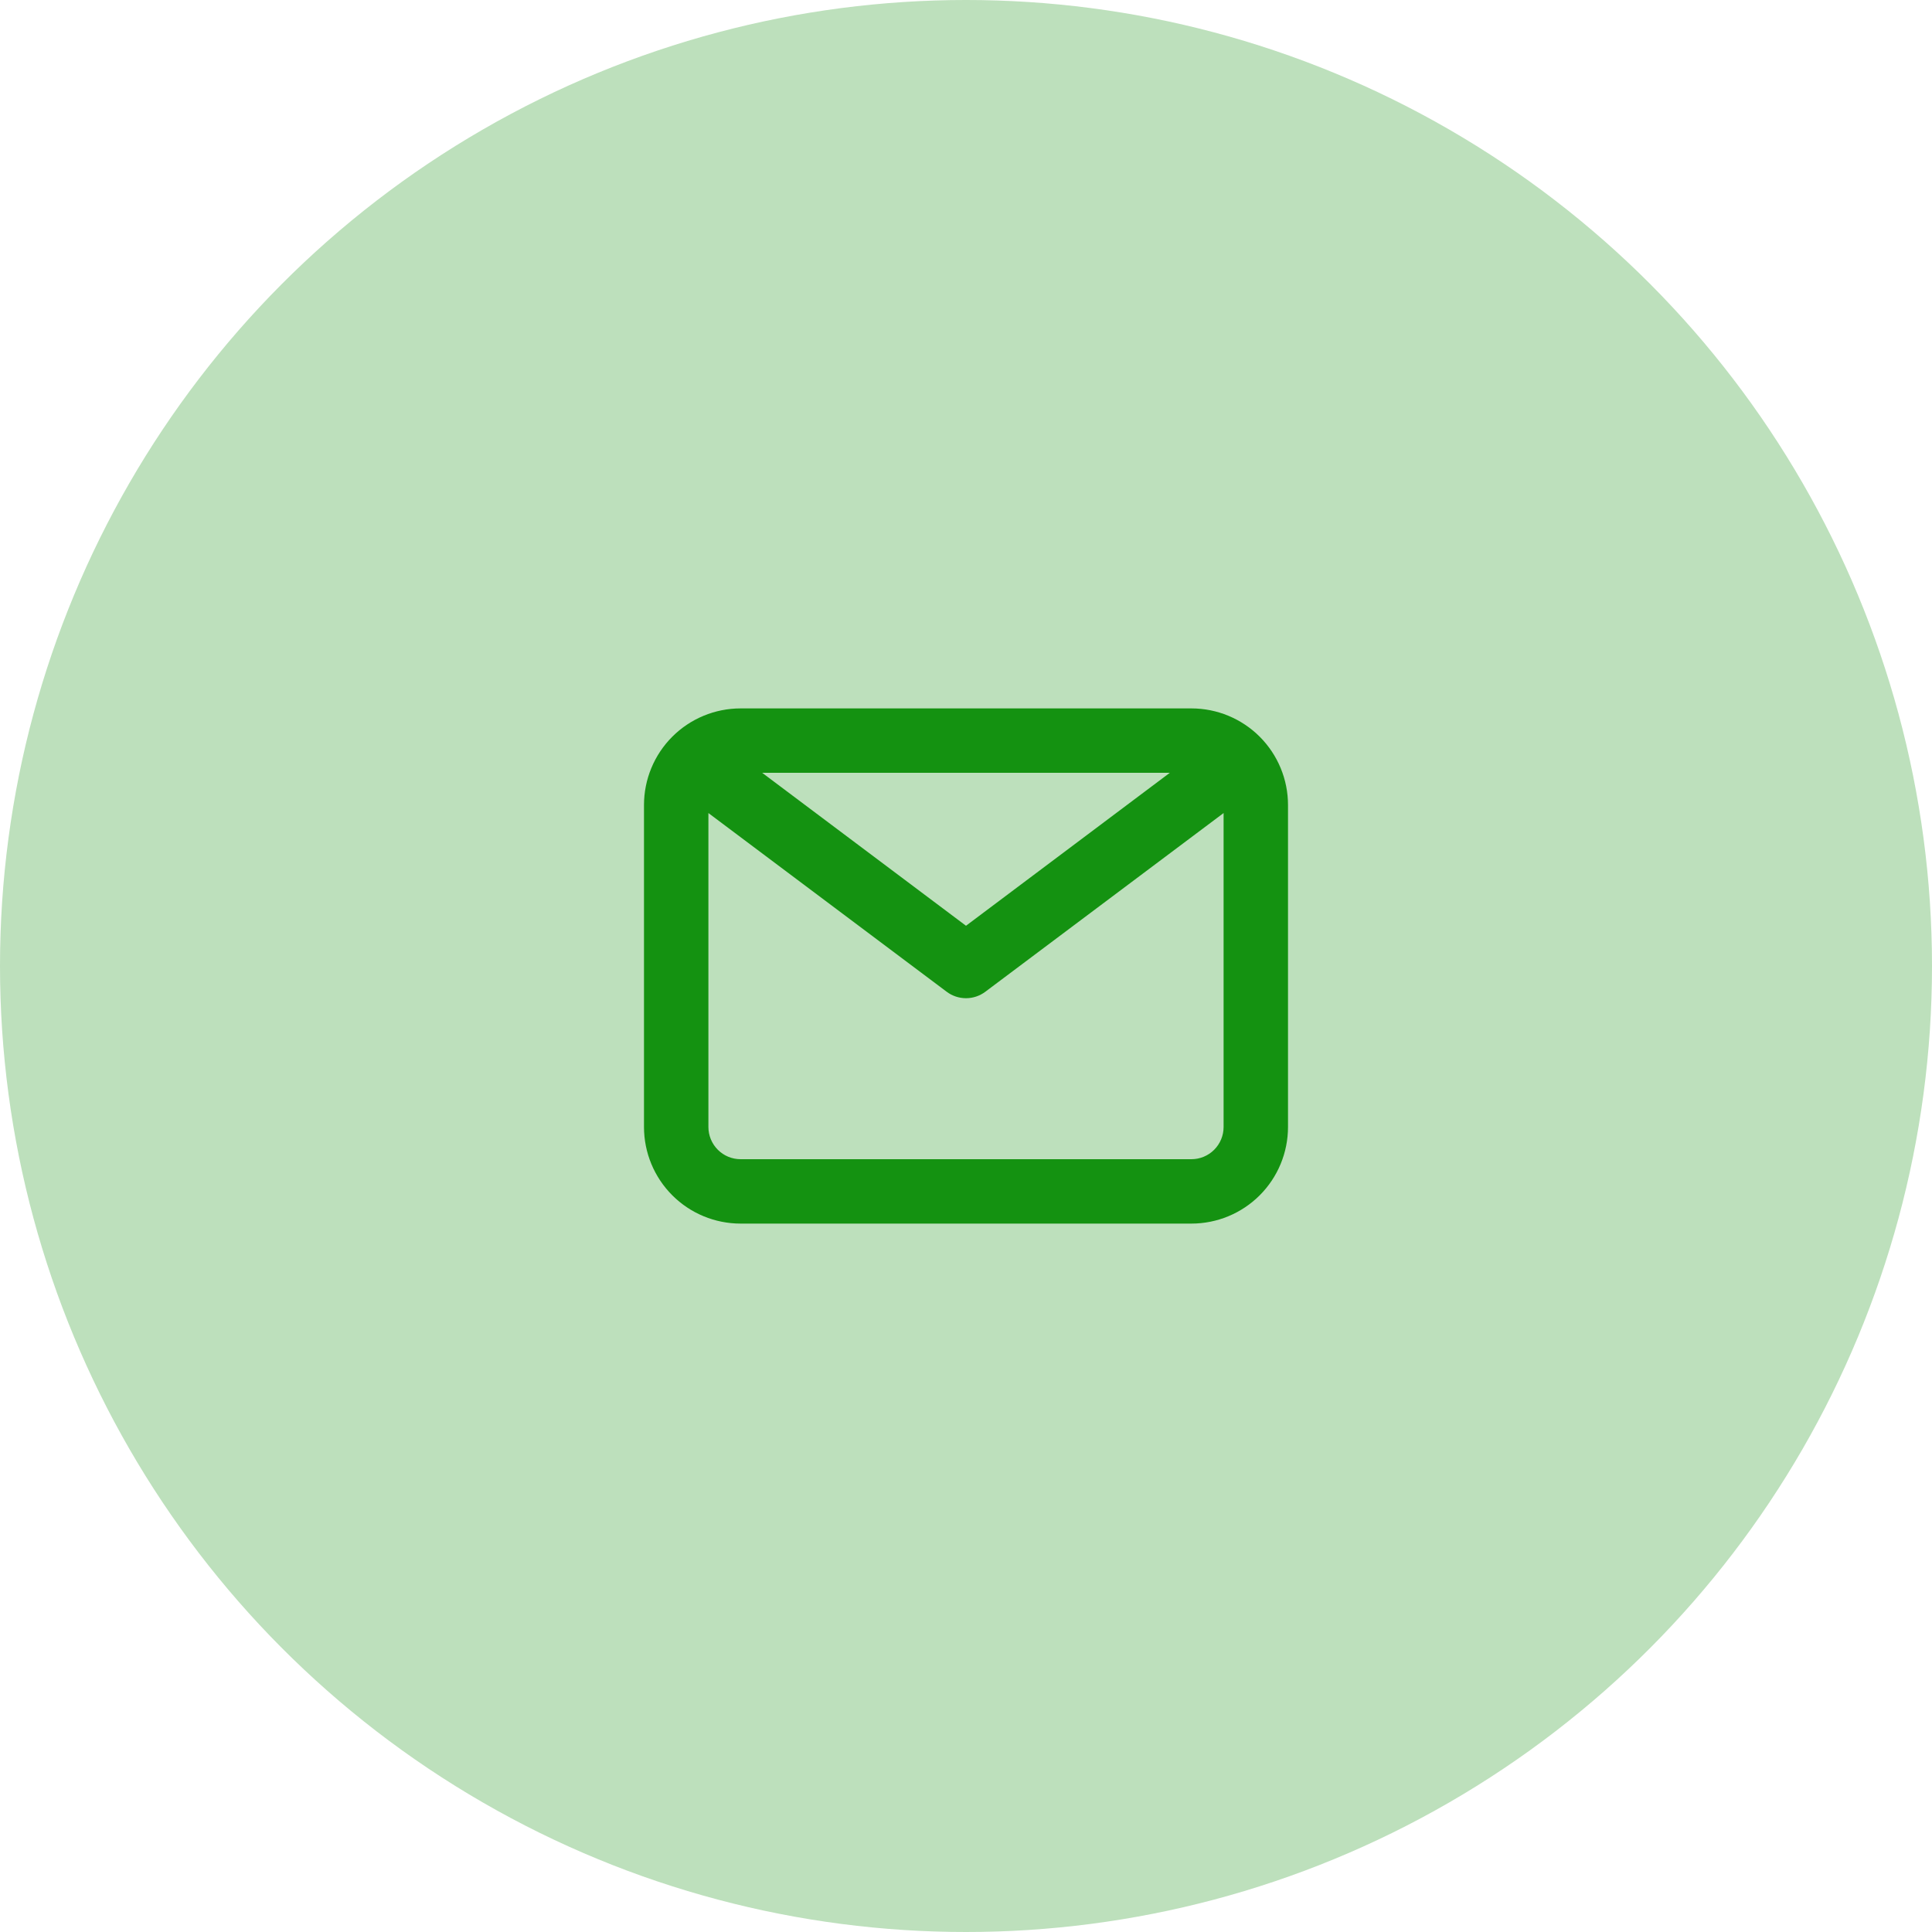 <?xml version="1.0" encoding="UTF-8"?> <svg xmlns="http://www.w3.org/2000/svg" width="100" height="100" viewBox="0 0 100 100" fill="none"> <circle cx="50" cy="50" r="50" fill="#BDE0BC"></circle> <path d="M61.667 36.667H38.333C37.007 36.667 35.735 37.194 34.798 38.131C33.86 39.069 33.333 40.341 33.333 41.667V58.333C33.333 59.66 33.86 60.931 34.798 61.869C35.735 62.807 37.007 63.333 38.333 63.333H61.667C62.993 63.333 64.264 62.807 65.202 61.869C66.14 60.931 66.667 59.66 66.667 58.333V41.667C66.667 40.341 66.14 39.069 65.202 38.131C64.264 37.194 62.993 36.667 61.667 36.667ZM60.55 40L50 47.917L39.45 40H60.55ZM61.667 60H38.333C37.891 60 37.467 59.825 37.155 59.512C36.842 59.199 36.667 58.775 36.667 58.333V42.083L49 51.333C49.288 51.55 49.639 51.667 50 51.667C50.361 51.667 50.711 51.55 51 51.333L63.333 42.083V58.333C63.333 58.775 63.158 59.199 62.845 59.512C62.532 59.825 62.109 60 61.667 60Z" fill="#149211"></path> </svg> 